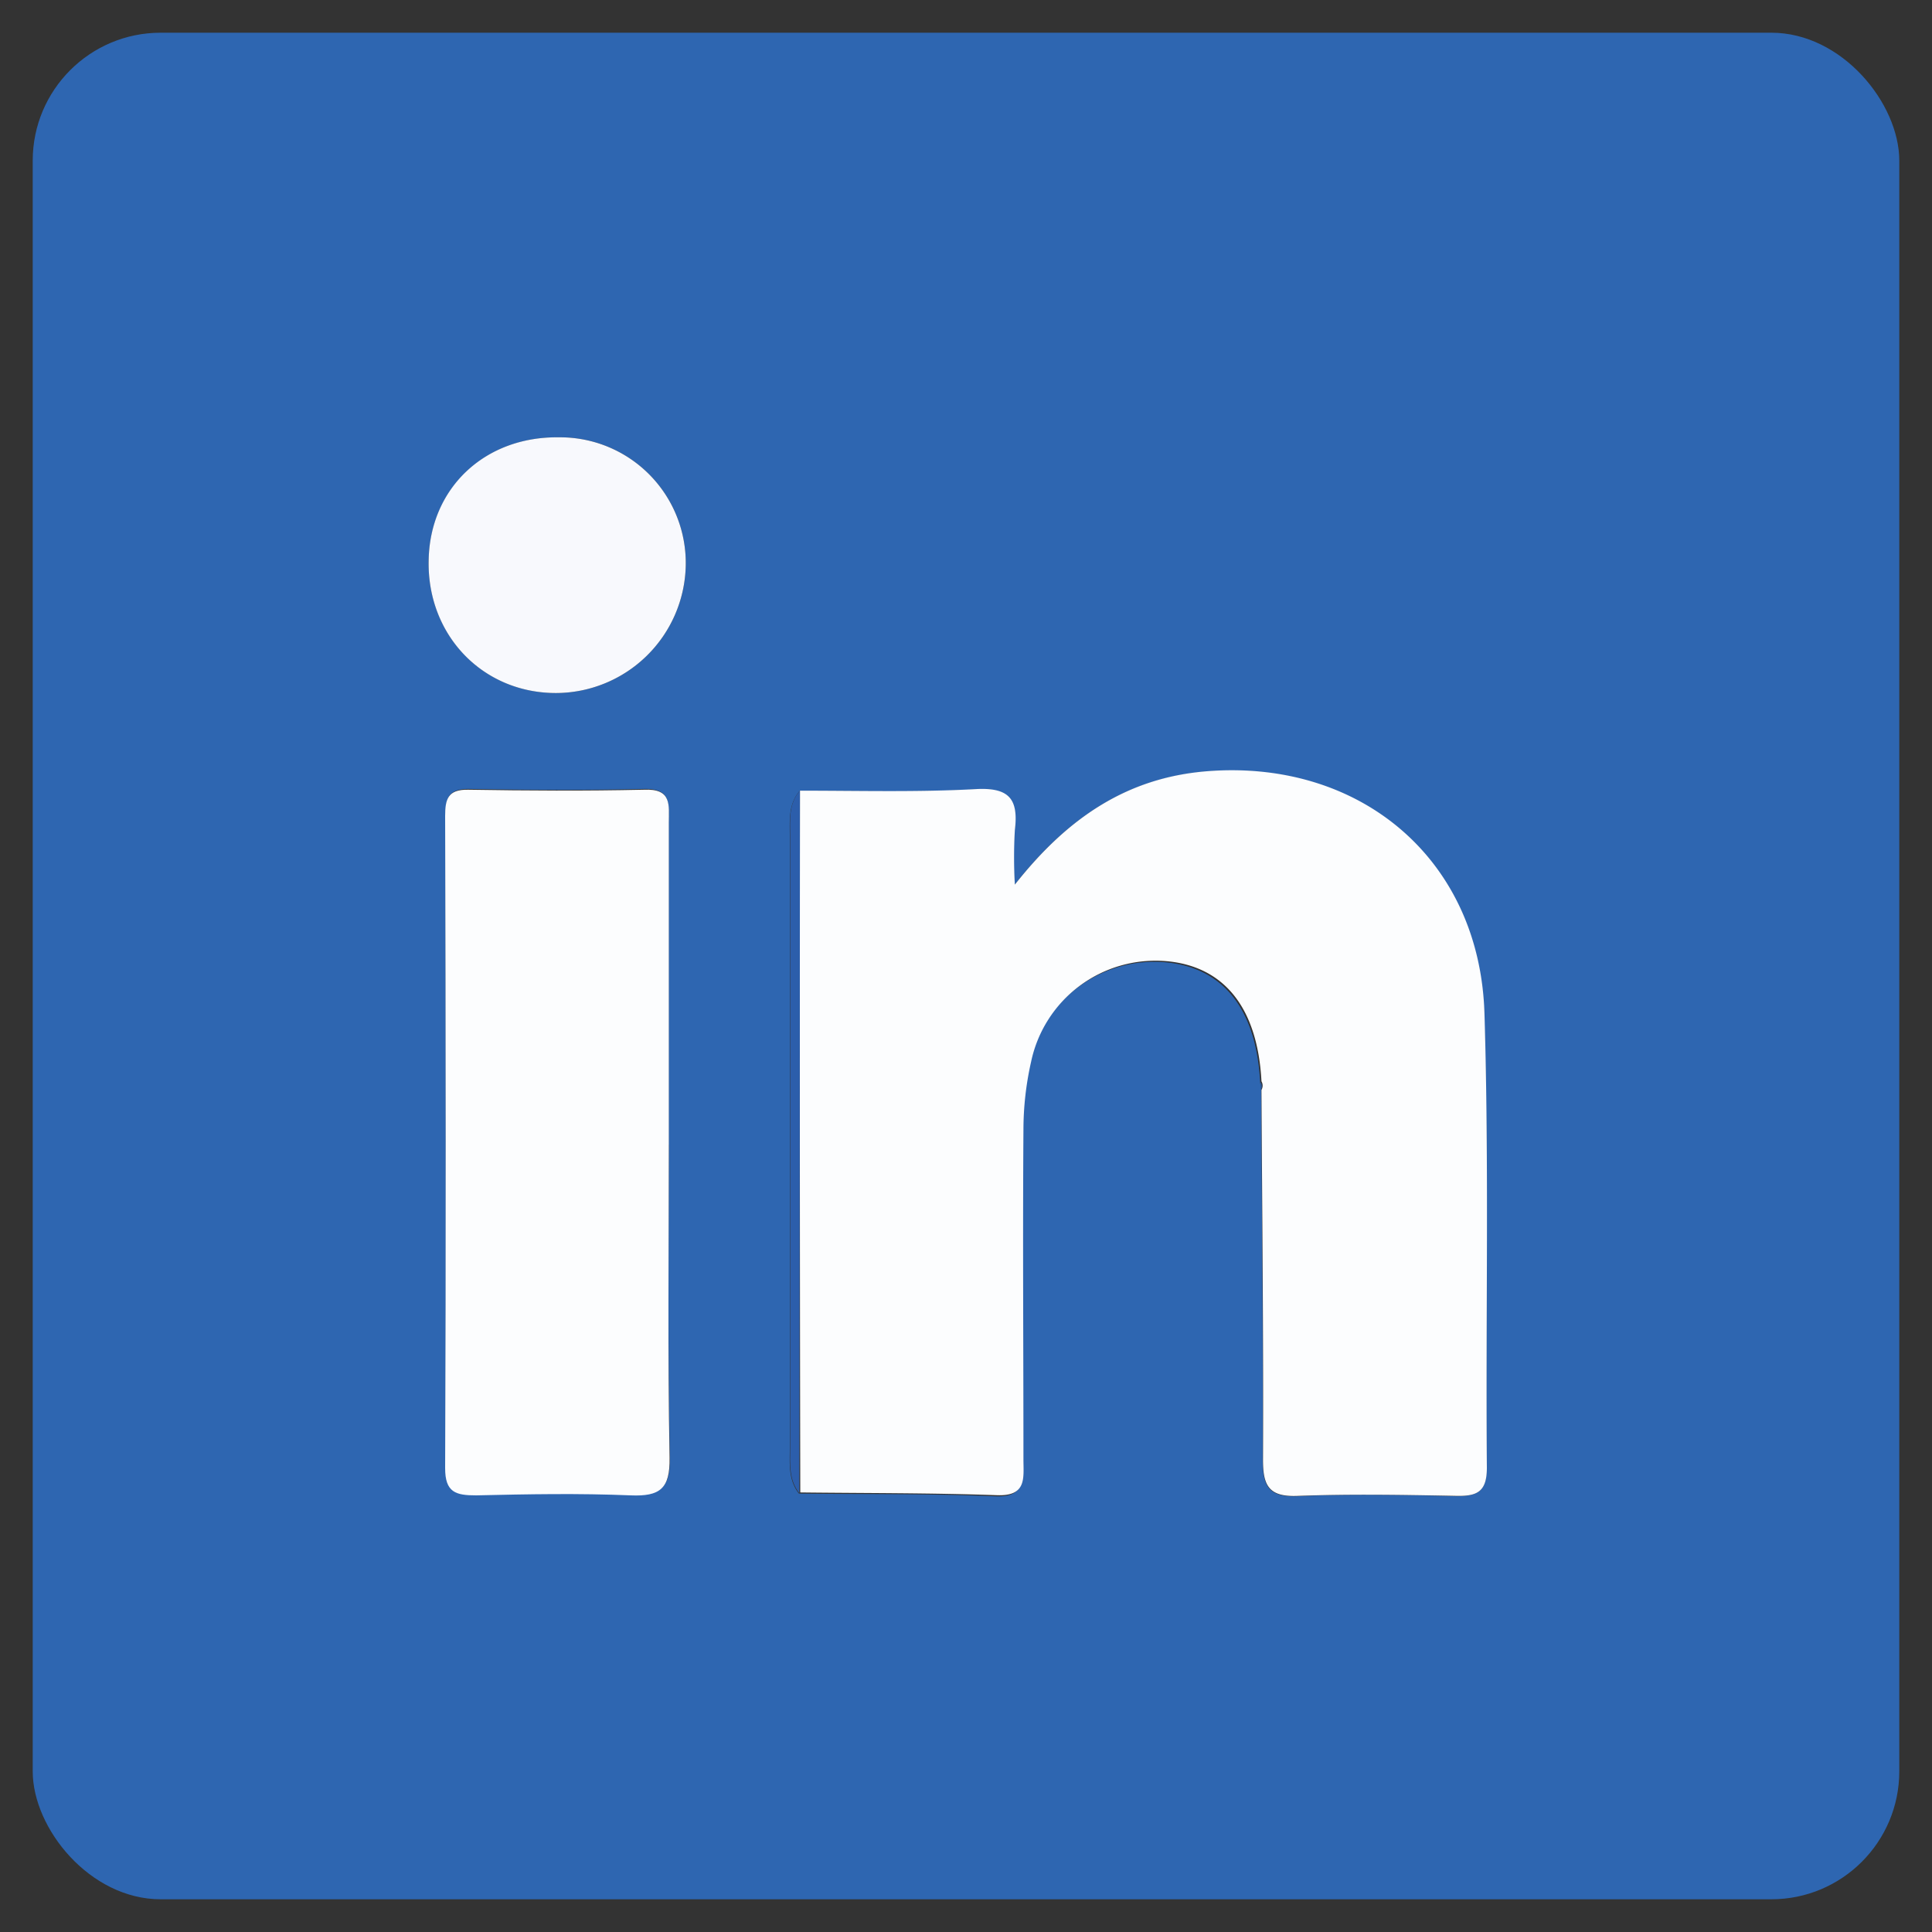 <svg xmlns="http://www.w3.org/2000/svg" xmlns:xlink="http://www.w3.org/1999/xlink" viewBox="0 0 225 225"><rect x="0" y="0" width="225" height="225" fill="#333333" stroke="none"/><defs><style>.cls-1{fill:none;}.cls-2{clip-path:url(#clip-path);}.cls-3{fill:#2e66b1;}.cls-4{fill:#fcfdfe;}.cls-5{fill:#f8f9fd;}.cls-6{fill:#2c5eab;}.cls-7{fill:#265eac;}</style><clipPath id="clip-path" transform="translate(3.81 3.81)"><rect class="cls-1" width="217.38" height="217.38" rx="14.9"></rect></clipPath></defs><g id="Layer_2" data-name="Layer 2"><g id="Layer_1-2" data-name="Layer 1"><g class="cls-2"><path class="cls-3" d="M-3.73,108.69c0-36.31,0-72.62-.08-108.92,0-3,.6-3.59,3.58-3.58q108.92.15,217.84,0c3,0,3.58.6,3.58,3.58q-.16,108.92,0,217.84c0,3-.6,3.58-3.58,3.58Q108.7,221-.23,221.19c-3,0-3.59-.6-3.58-3.58C-3.68,181.3-3.73,145-3.73,108.69Zm146.79,14.47c.08,14.31.24,28.62.18,42.93,0,3.08.59,4.5,4.06,4.35,6.15-.27,12.32-.16,18.48,0,2.44,0,3.56-.51,3.53-3.28-.14-17.64.26-35.3-.28-52.93-.56-17.94-14.47-29.61-32.34-28.18-9.18.74-16.13,5.31-22.35,13.2a55.76,55.76,0,0,1,0-6.35c.47-3.6-.64-5-4.56-4.77-6.8.37-13.64.15-20.47.18-1.32,1.54-1.14,3.41-1.14,5.23q0,35.67,0,71.33c0,1.82-.18,3.69,1.06,5.26,7.65.09,15.29,0,22.92.32,3.5.13,3.08-2,3.08-4.19,0-12.8,0-25.6,0-38.4a36,36,0,0,1,.89-7.88,14.82,14.82,0,0,1,15.7-11.73c6.8.57,10.68,5.44,11.13,14Zm-69,6.34V92c0-2,.4-4-2.83-3.93-6.82.16-13.65.12-20.48,0-2.37,0-2.68,1.13-2.67,3.06,0,25.31.06,50.62,0,75.93,0,2.86,1.25,3.24,3.61,3.19,6-.1,12-.21,18,0,3.4.14,4.59-.77,4.53-4.37C73.94,153.81,74.08,141.66,74.08,129.5ZM61.29,47.12c-8.67-.09-15,5.94-15.18,14.36-.14,8.7,6.31,15.4,14.83,15.42A15.16,15.16,0,0,0,76.05,62.07,14.64,14.64,0,0,0,61.29,47.12Z" transform="translate(3.81 3.81)"></path><path class="cls-4" d="M89.35,88.27c6.83,0,13.67.19,20.47-.18,3.92-.22,5,1.17,4.56,4.77a55.76,55.76,0,0,0,0,6.35c6.22-7.89,13.17-12.46,22.35-13.2,17.87-1.43,31.78,10.24,32.34,28.18.54,17.63.14,35.29.28,52.93,0,2.77-1.09,3.33-3.53,3.28-6.16-.12-12.33-.23-18.48,0-3.47.15-4.08-1.27-4.06-4.35.06-14.31-.1-28.62-.18-42.93a1,1,0,0,0,0-1c-.45-8.55-4.33-13.42-11.13-14a14.82,14.82,0,0,0-15.7,11.73,36,36,0,0,0-.89,7.88c-.09,12.8,0,25.6,0,38.4,0,2.17.42,4.32-3.08,4.19-7.63-.27-15.27-.23-22.91-.32Q89.31,129.19,89.35,88.27Z" transform="translate(3.81 3.81)"></path><path class="cls-4" d="M74.08,129.5c0,12.16-.14,24.31.09,36.47.06,3.6-1.13,4.51-4.53,4.37-6-.25-12-.14-18,0-2.36,0-3.62-.33-3.61-3.19.1-25.31.07-50.62,0-75.93,0-1.93.3-3.1,2.67-3.06,6.83.11,13.66.15,20.48,0C74.48,88,74.08,90,74.08,92Z" transform="translate(3.81 3.81)"></path><path class="cls-5" d="M61.29,47.12a14.64,14.64,0,0,1,14.76,15A15.16,15.16,0,0,1,60.94,76.9c-8.52,0-15-6.72-14.83-15.42C46.24,53.06,52.62,47,61.29,47.12Z" transform="translate(3.81 3.81)"></path><path class="cls-6" d="M89.35,88.27q0,40.92-.07,81.82c-1.25-1.57-1.07-3.44-1.07-5.26q0-35.65,0-71.33C88.21,91.68,88,89.81,89.35,88.27Z" transform="translate(3.81 3.81)"></path><path class="cls-7" d="M143,122.2a1,1,0,0,1,0,1Z" transform="translate(3.81 3.81)"></path></g></g></g></svg>